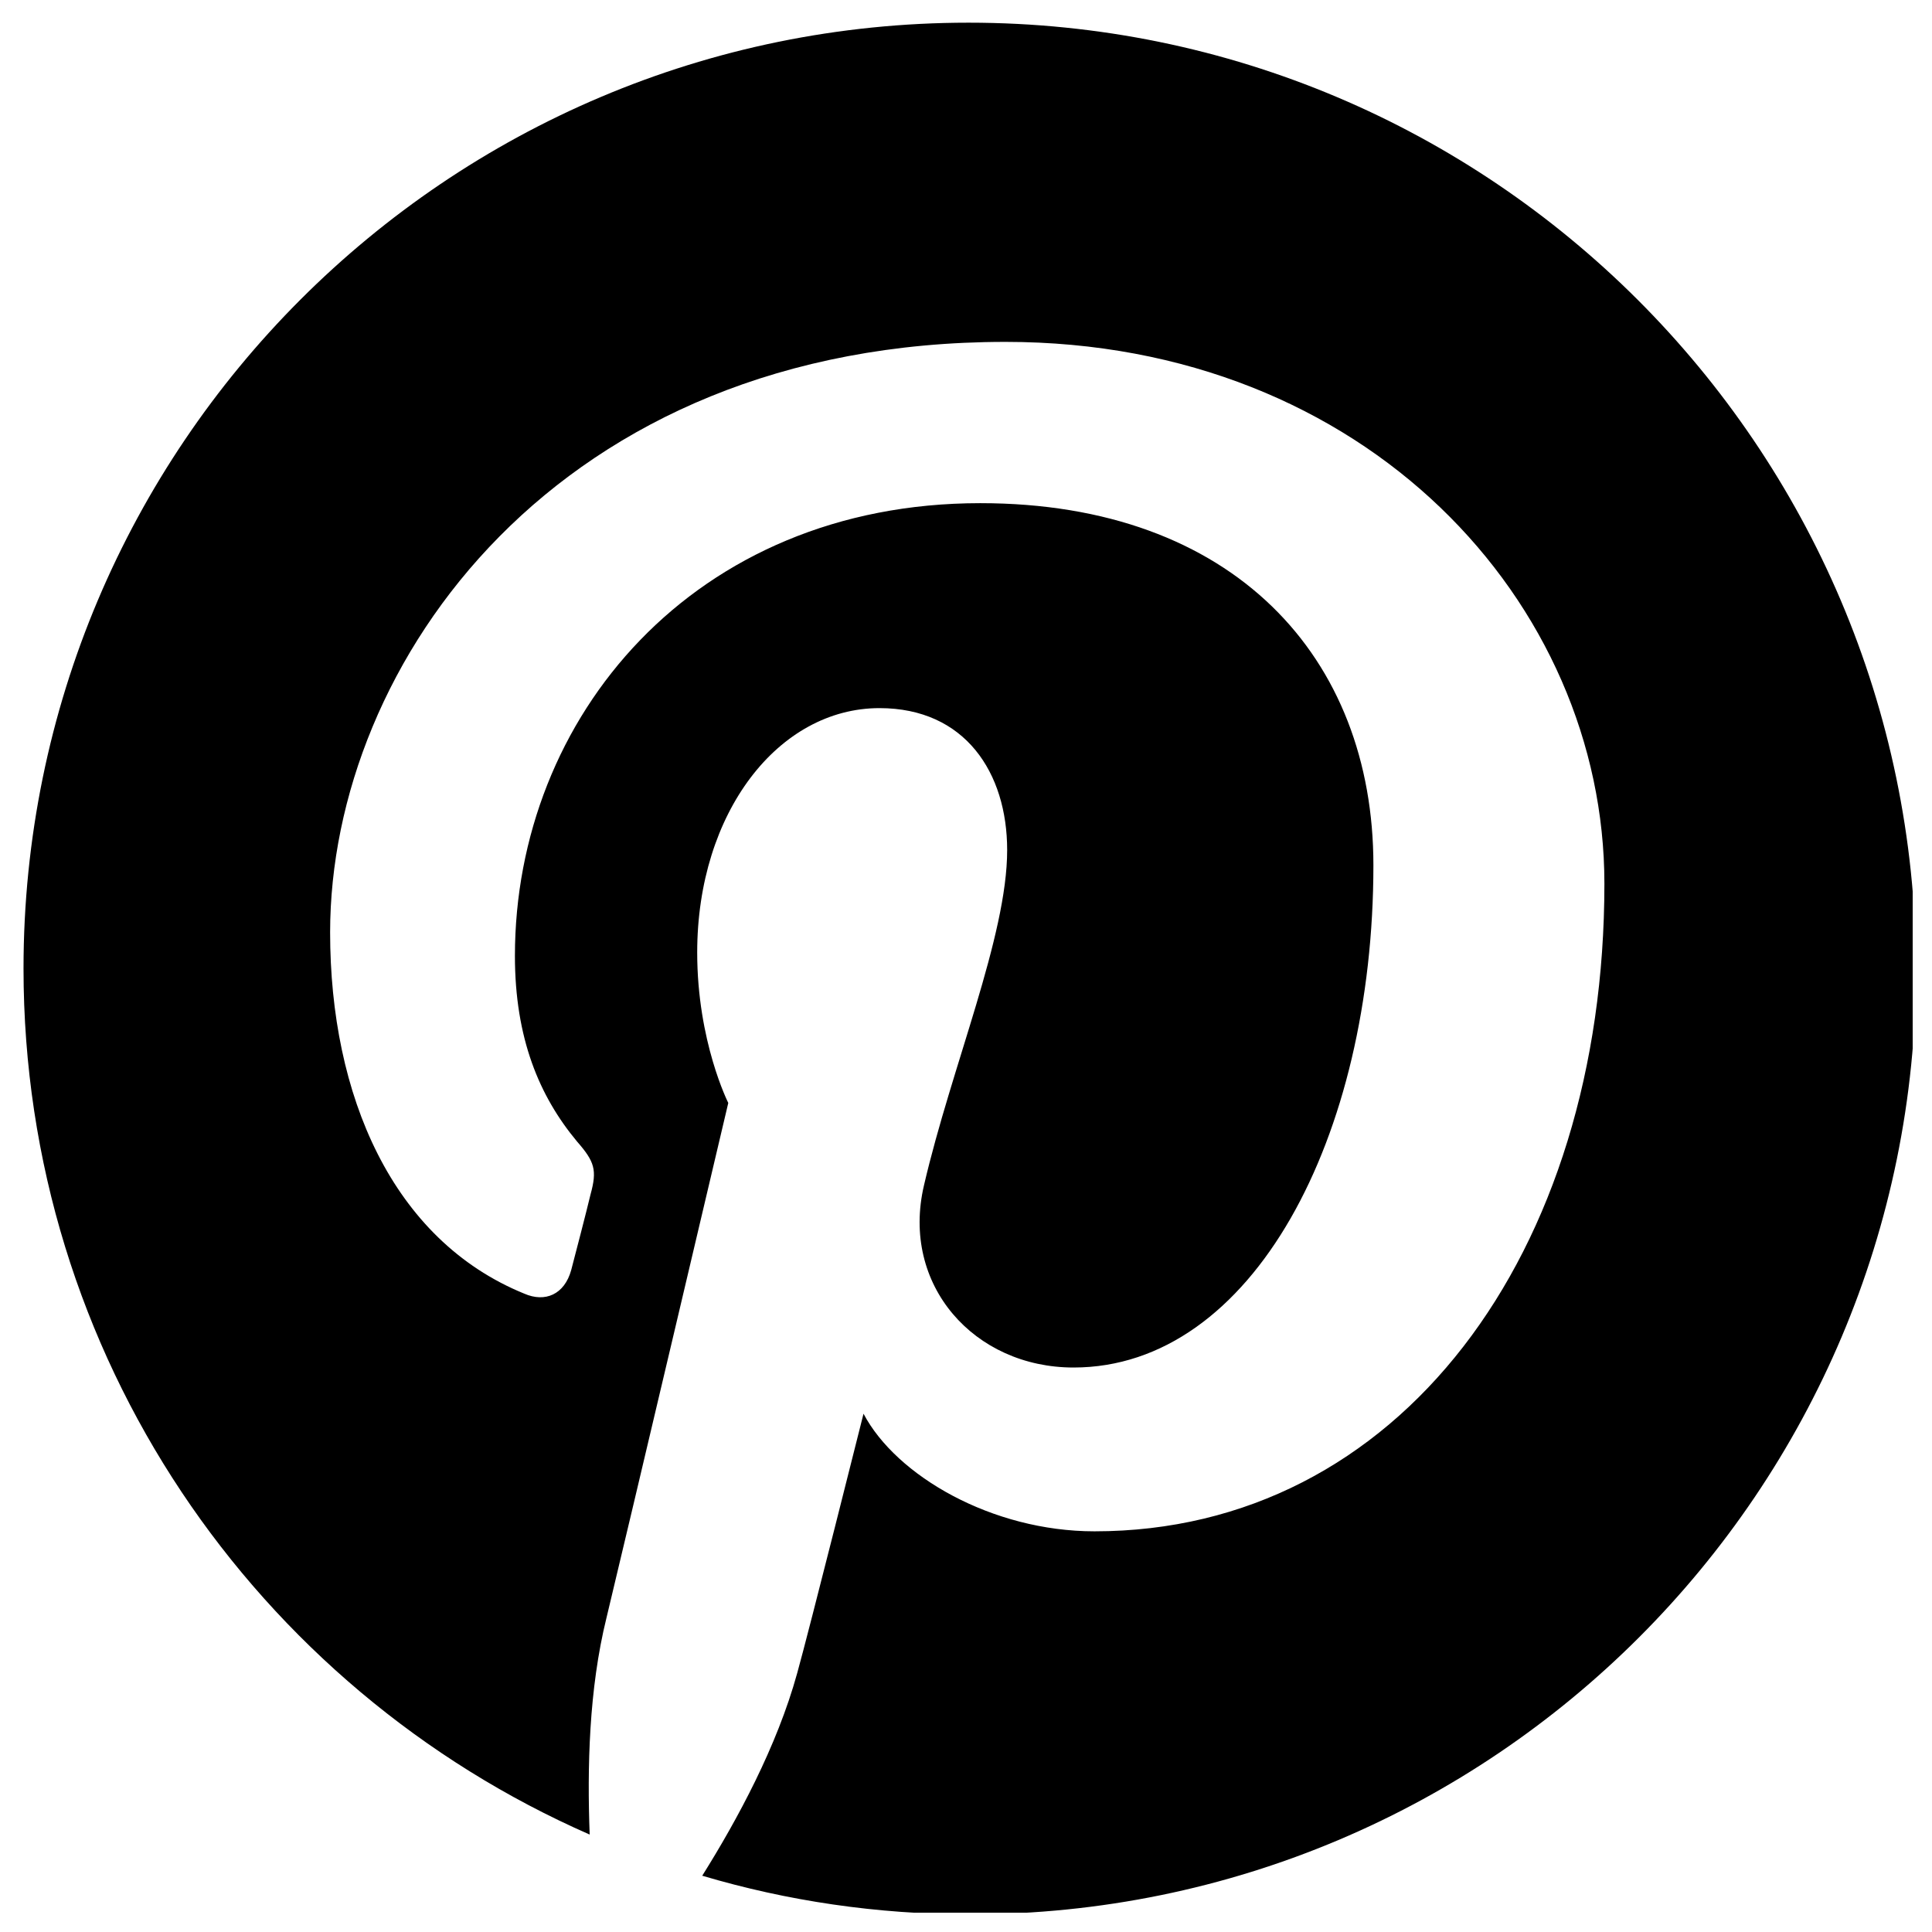 <?xml version="1.0" encoding="UTF-8"?> <!-- Generator: Adobe Illustrator 25.2.0, SVG Export Plug-In . SVG Version: 6.00 Build 0) --> <svg xmlns="http://www.w3.org/2000/svg" xmlns:xlink="http://www.w3.org/1999/xlink" version="1.1" id="Layer_1" x="0px" y="0px" viewBox="0 0 230 230" style="enable-background:new 0 0 230 230;" xml:space="preserve"> <style type="text/css"> .st0{clip-path:url(#SVGID_2_);} </style> <g id="surface1"> <g> <defs> <rect id="SVGID_1_" x="2.7" y="2.7" width="225" height="225"></rect> </defs> <clipPath id="SVGID_2_"> <use xlink:href="#SVGID_1_" style="overflow:visible;"></use> </clipPath> <g class="st0"> <path d="M115.3,2.7C53.2,2.7,2.8,53.1,2.8,115.3c0,46.1,27.7,85.7,67.4,103.1c-0.3-7.9-0.1-17.3,2-25.8 c2.2-9.1,14.5-61.3,14.5-61.3S83,124,83,113.4c0-16.7,9.7-29.1,21.7-29.1c10.2,0,15.2,7.7,15.2,16.9c0,10.3-6.6,25.7-9.9,39.9 c-2.8,11.9,6,21.7,17.8,21.7c21.3,0,35.7-27.4,35.7-59.8c0-24.7-16.6-43.1-46.8-43.1c-34.1,0-55.4,25.5-55.4,53.9 c0,9.8,2.9,16.7,7.4,22.1c2.1,2.4,2.4,3.4,1.6,6.3c-0.5,2.1-1.8,7.1-2.3,9c-0.8,2.9-3.1,3.9-5.6,2.8c-15.7-6.4-23.1-23.6-23.1-43 c0-32,27-70.3,80.4-70.3c43,0,71.3,31.1,71.3,64.5c0,44.1-24.5,77.1-60.7,77.1c-12.2,0-23.6-6.6-27.5-14c0,0-6.5,25.9-7.9,30.9 c-2.4,8.7-7.1,17.4-11.3,24.1c10.1,3,20.8,4.6,31.9,4.6c62.2,0,112.6-50.4,112.6-112.6C227.9,53.1,177.5,2.7,115.3,2.7z"></path> </g> </g> </g> </svg> 